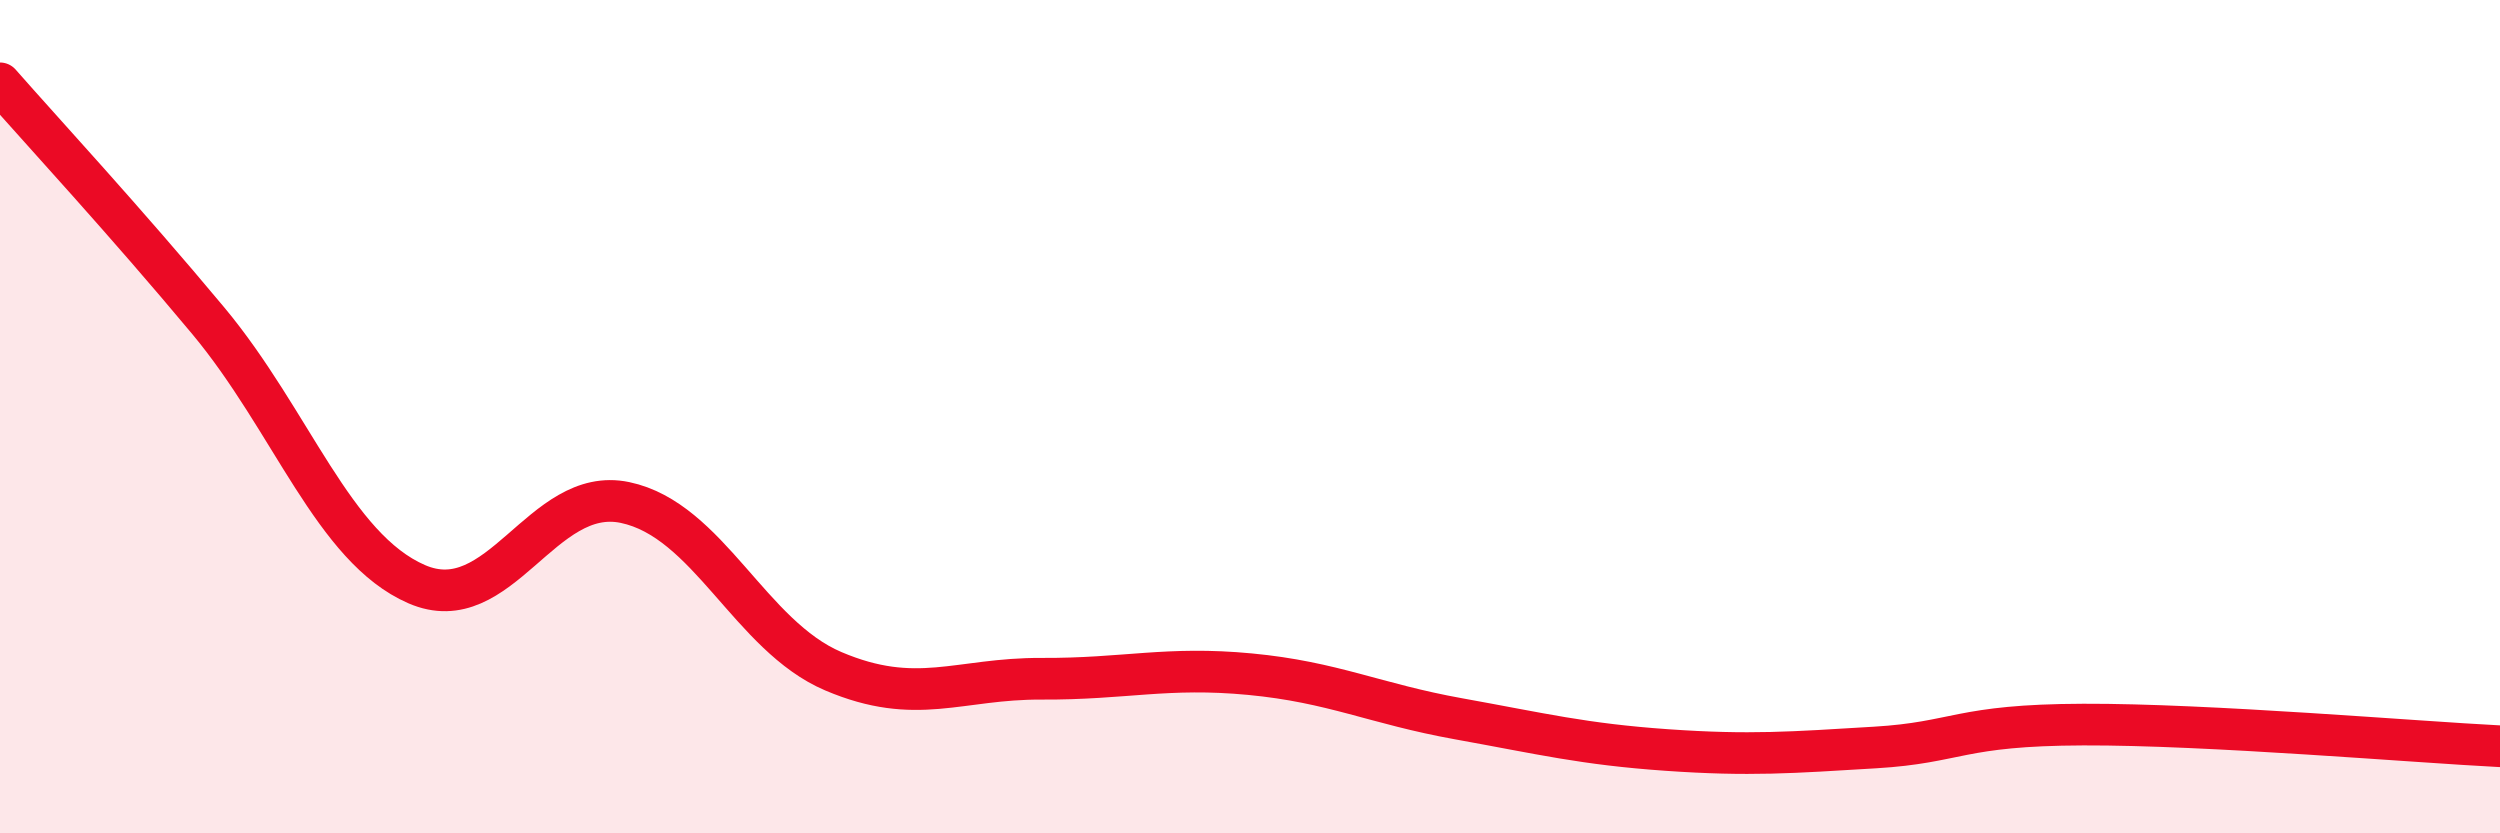 
    <svg width="60" height="20" viewBox="0 0 60 20" xmlns="http://www.w3.org/2000/svg">
      <path
        d="M 0,2 C 1,3.14 3,5.3 5,7.7 C 7,10.1 8,13.15 10,14.02 C 12,14.89 13,11.64 15,12.06 C 17,12.48 18,15.26 20,16.11 C 22,16.96 23,16.28 25,16.29 C 27,16.3 28,15.99 30,16.18 C 32,16.37 33,16.89 35,17.25 C 37,17.61 38,17.86 40,18 C 42,18.14 43,18.06 45,17.94 C 47,17.82 47,17.4 50,17.39 C 53,17.38 58,17.81 60,17.91L60 20L0 20Z"
        fill="#EB0A25"
        opacity="0.1"
        stroke-linecap="round"
        stroke-linejoin="round"
      />
      <path
        d="M 0,2 C 1,3.14 3,5.3 5,7.7 C 7,10.1 8,13.15 10,14.02 C 12,14.89 13,11.64 15,12.06 C 17,12.48 18,15.26 20,16.11 C 22,16.96 23,16.28 25,16.29 C 27,16.3 28,15.99 30,16.18 C 32,16.37 33,16.89 35,17.25 C 37,17.61 38,17.86 40,18 C 42,18.14 43,18.06 45,17.94 C 47,17.82 47,17.4 50,17.39 C 53,17.38 58,17.81 60,17.91"
        stroke="#EB0A25"
        stroke-width="1"
        fill="none"
        stroke-linecap="round"
        stroke-linejoin="round"
      />
    </svg>
  